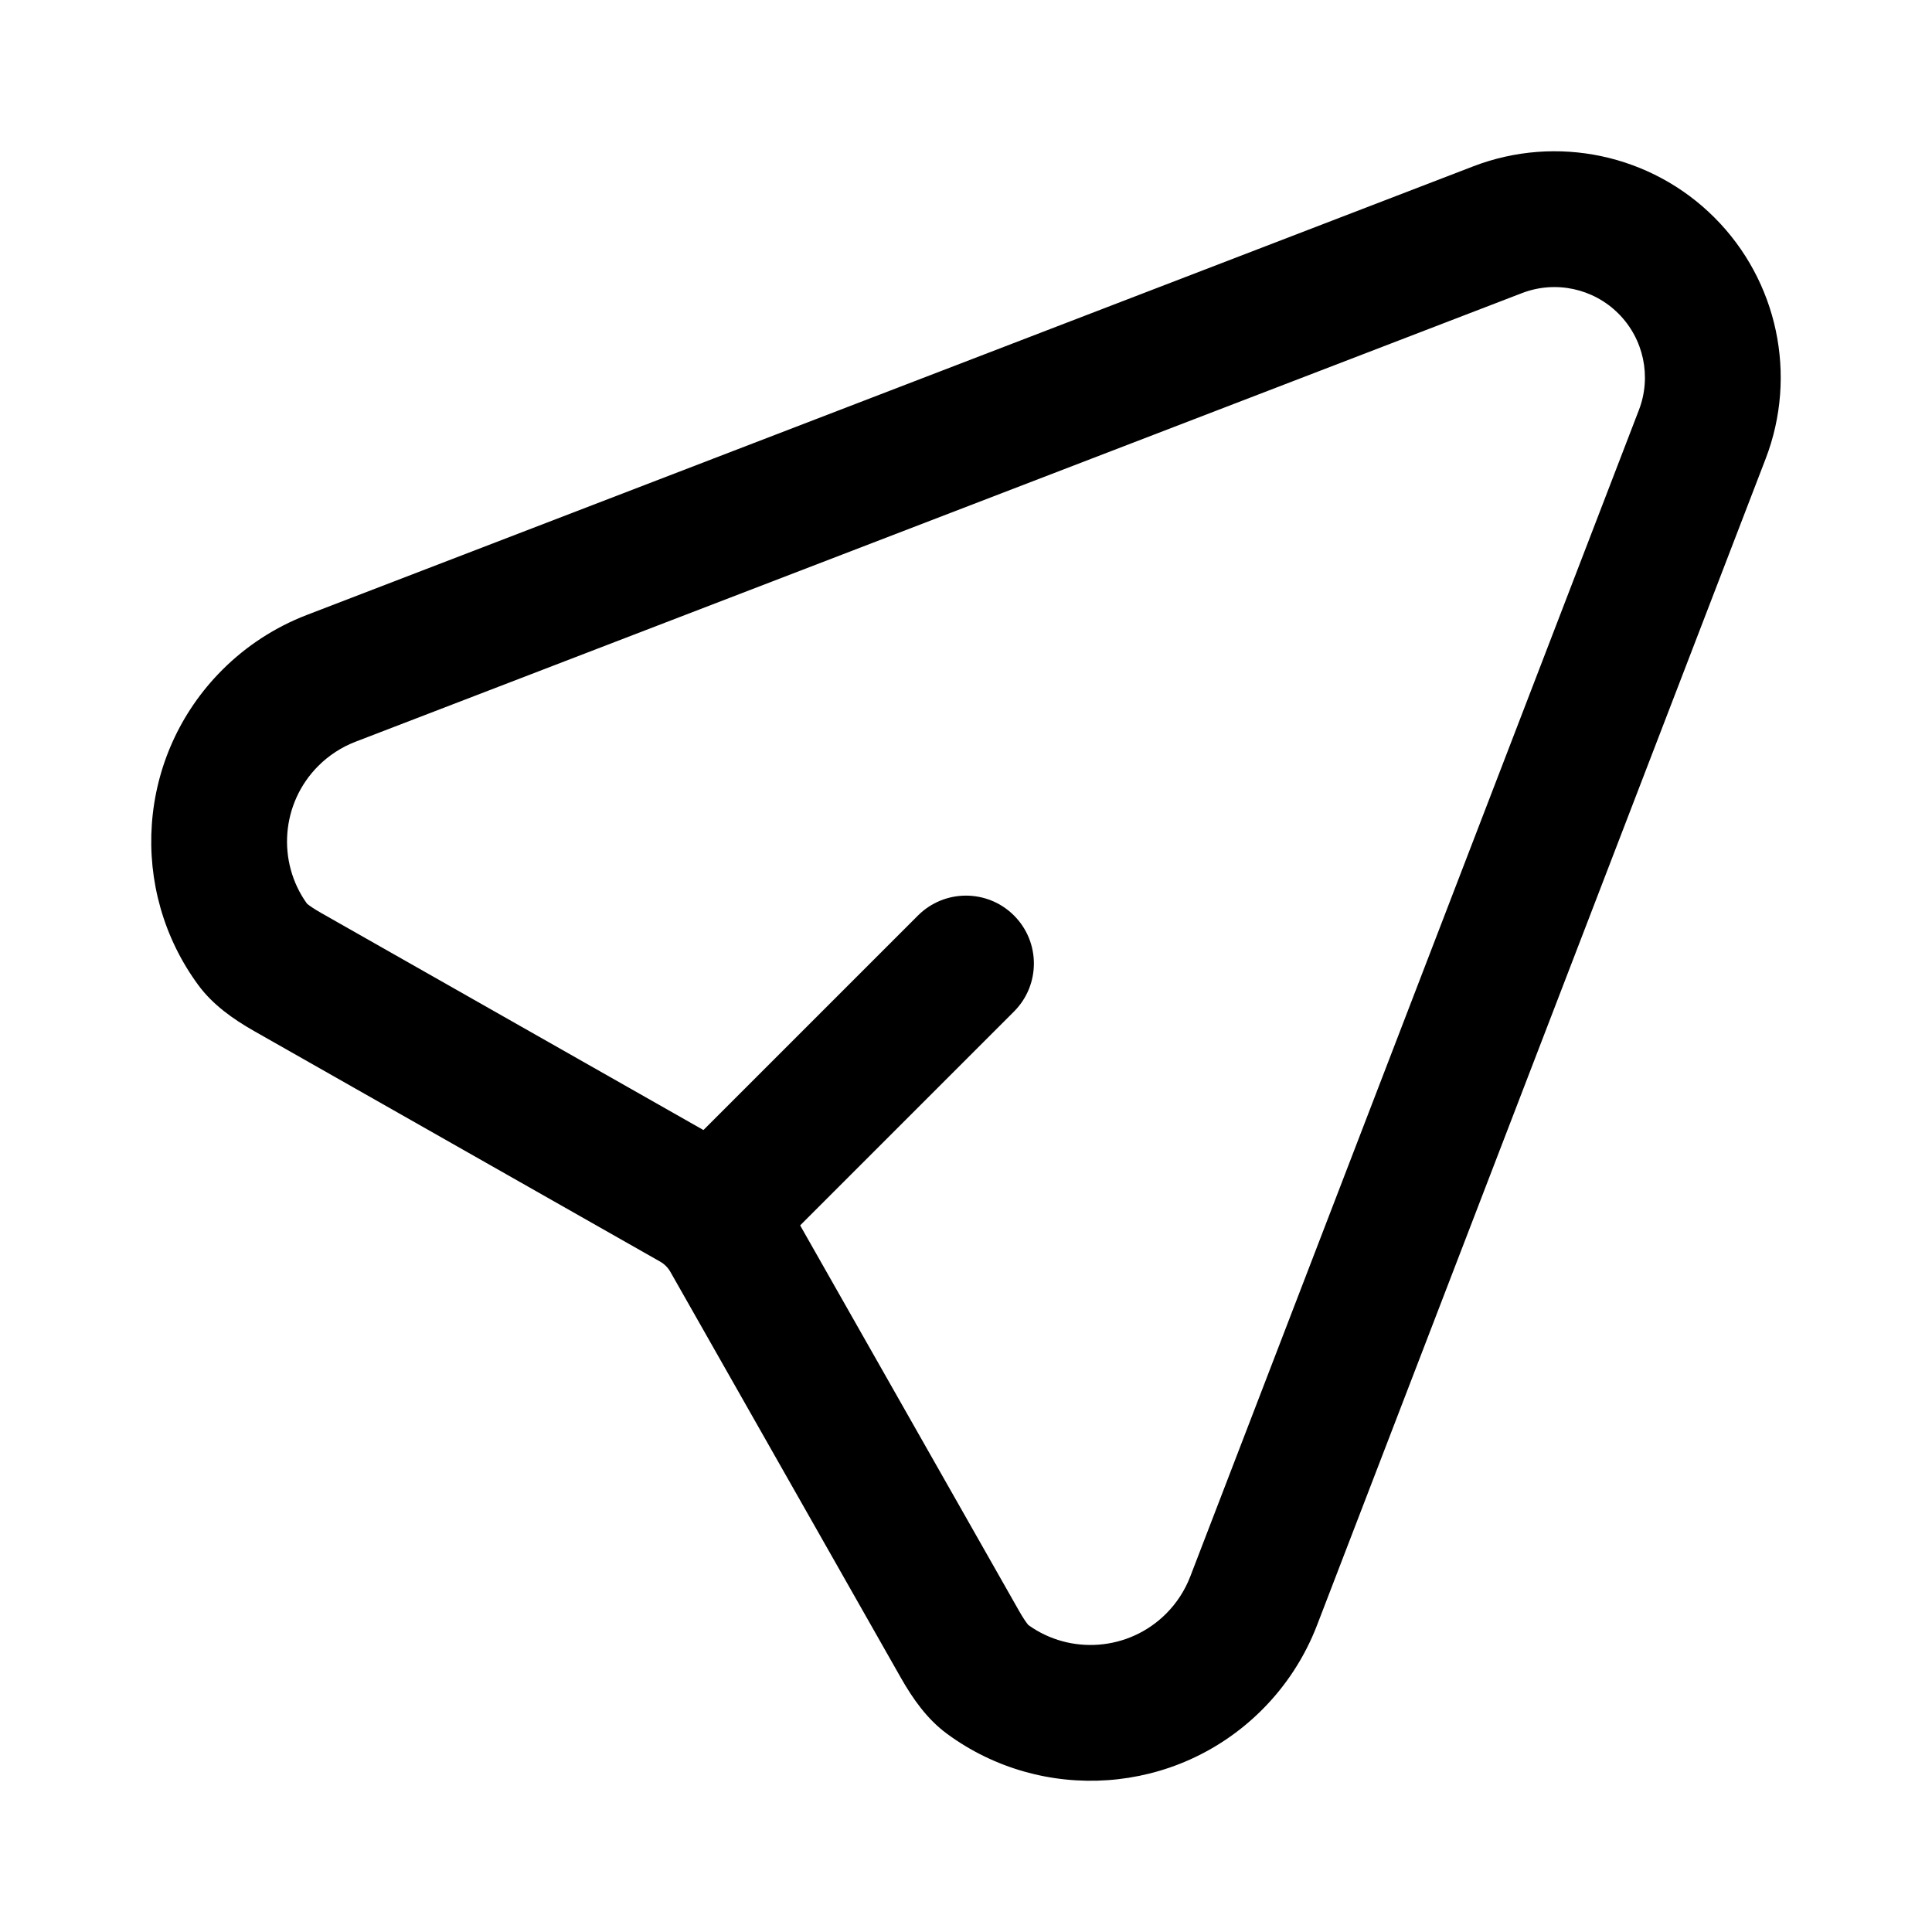 <?xml version="1.0" encoding="UTF-8"?>
<!-- Uploaded to: ICON Repo, www.svgrepo.com, Generator: ICON Repo Mixer Tools -->
<svg fill="#000000" width="800px" height="800px" version="1.1" viewBox="144 144 512 512" xmlns="http://www.w3.org/2000/svg">
 <g fill-rule="evenodd">
  <path d="m336.72 447.05c6.773 3.848 12.379 9.453 16.227 16.23l61.082 107.57c1.039 1.824 1.773 2.894 2.258 3.508 0.113 0.137 0.195 0.238 0.254 0.305 11.039 7.934 26.562 6.902 36.488-3.019 2.801-2.805 4.984-6.164 6.406-9.859l118.89-309.12c3.406-8.844 1.277-18.863-5.422-25.562-6.699-6.703-16.719-8.828-25.566-5.426l-309.12 118.89c-3.699 1.422-7.055 3.602-9.855 6.402-9.926 9.926-10.957 25.449-3.023 36.488 0.066 0.059 0.168 0.145 0.305 0.254 0.617 0.484 1.684 1.219 3.508 2.258zm-15.066 34c-0.641-1.129-1.578-2.066-2.707-2.707l-107.57-61.082c-5.617-3.191-10.98-6.981-14.812-12.184-18.547-25.16-16.43-60.777 6.348-83.555 6.359-6.359 13.984-11.316 22.383-14.547l309.12-118.89c22.117-8.508 47.172-3.191 63.93 13.566 16.754 16.758 22.074 41.812 13.566 63.93l-118.89 309.13c-3.231 8.395-8.184 16.02-14.547 22.383-22.777 22.773-58.391 24.891-83.555 6.344-5.199-3.832-8.992-9.195-12.184-14.812z"/>
  <path d="m412.72 386.62c7.027 7.027 7.027 18.418 0 25.445l-65.633 65.633c-7.027 7.027-18.418 7.027-25.445 0-7.027-7.027-7.027-18.422 0-25.449l65.629-65.629c7.027-7.027 18.422-7.027 25.449 0z"/>
 </g>
</svg>